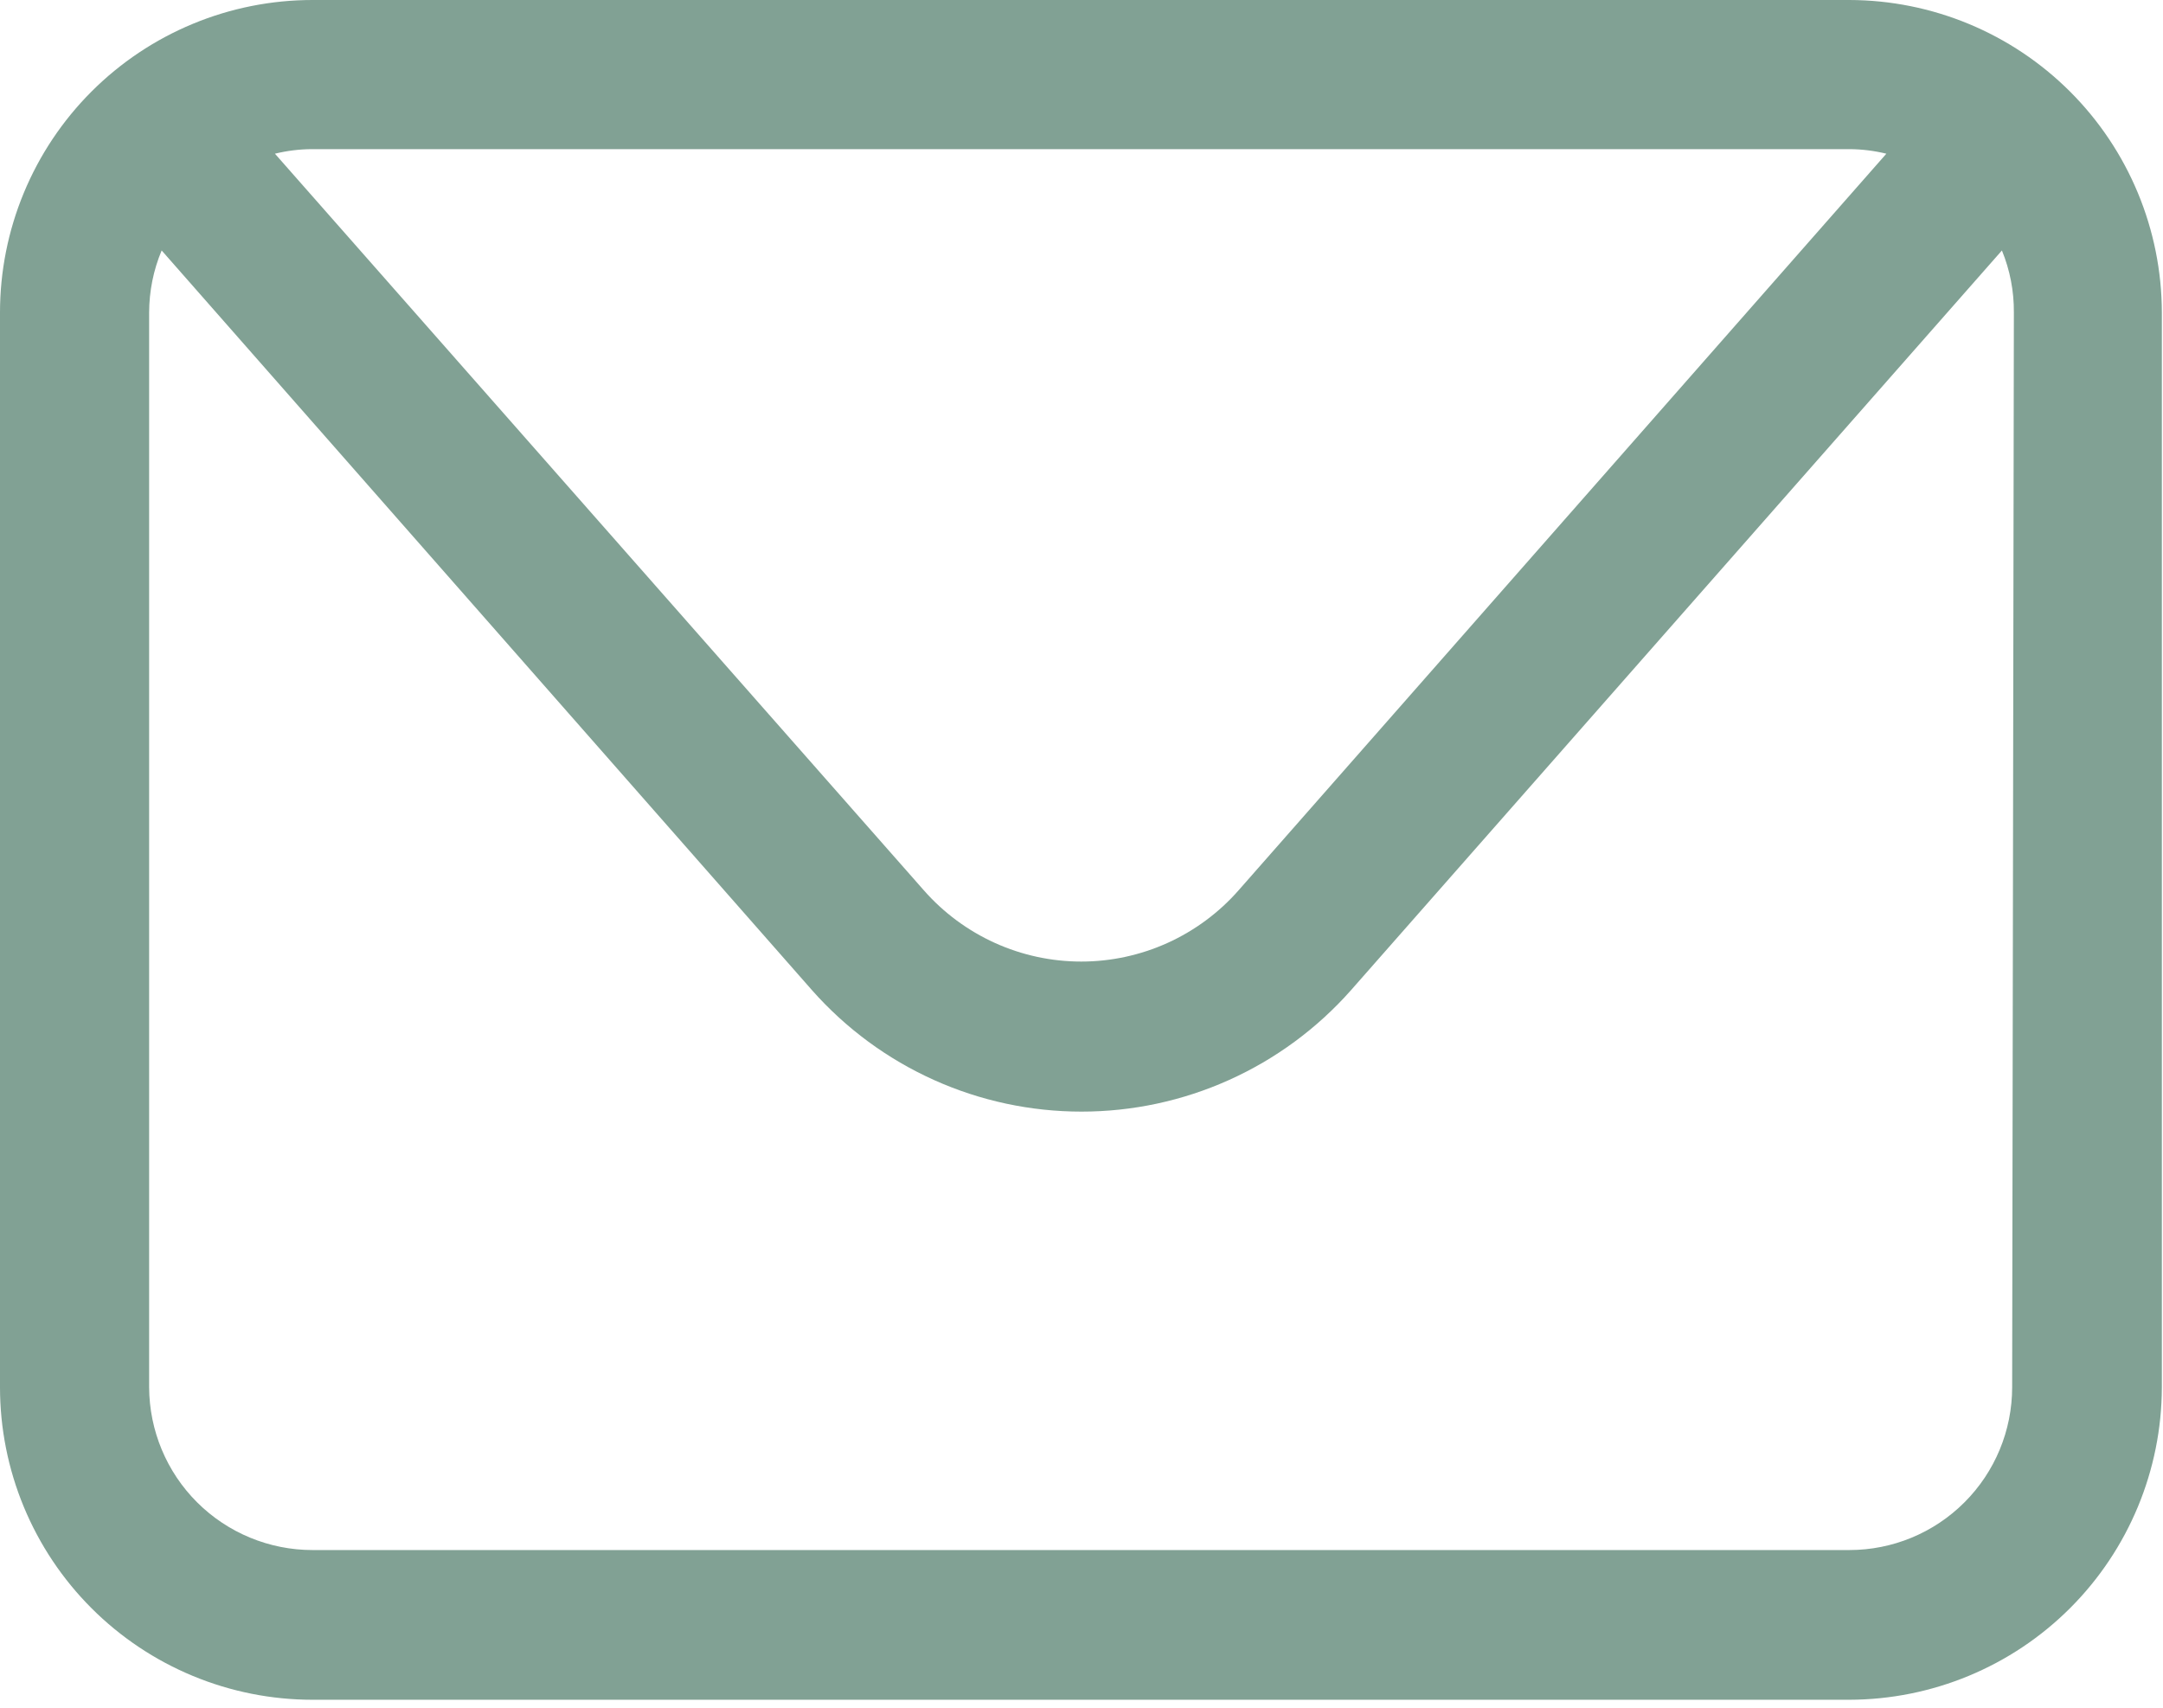 <?xml version="1.0" encoding="UTF-8"?> <svg xmlns="http://www.w3.org/2000/svg" width="38" height="30" viewBox="0 0 38 30" fill="none"><path d="M32.49 0H5.49C4.769 0 4.055 0.142 3.389 0.418C2.723 0.694 2.118 1.098 1.608 1.608C1.098 2.118 0.694 2.723 0.418 3.389C0.142 4.055 0 4.769 0 5.49V24.37C0 25.091 0.142 25.805 0.418 26.471C0.694 27.137 1.098 27.742 1.608 28.252C2.118 28.762 2.723 29.166 3.389 29.442C4.055 29.718 4.769 29.86 5.49 29.86H32.49C33.945 29.857 35.34 29.278 36.369 28.249C37.398 27.22 37.977 25.825 37.98 24.37V5.49C37.977 4.035 37.398 2.64 36.369 1.611C35.34 0.582 33.945 0.003 32.49 0ZM32.49 2.62C32.709 2.621 32.927 2.648 33.14 2.7L21.76 15.64C21.415 16.033 20.989 16.348 20.513 16.564C20.036 16.78 19.518 16.892 18.995 16.892C18.472 16.892 17.954 16.78 17.477 16.564C17.001 16.348 16.575 16.033 16.23 15.64L4.83 2.7C5.043 2.648 5.261 2.621 5.48 2.62H32.49ZM35.35 24.37C35.35 25.128 35.049 25.856 34.512 26.392C33.976 26.929 33.248 27.23 32.49 27.23H5.49C4.731 27.23 4.002 26.929 3.464 26.393C2.926 25.857 2.623 25.129 2.62 24.37V5.49C2.621 5.116 2.695 4.745 2.84 4.4L14.27 17.4C14.863 18.069 15.591 18.605 16.407 18.972C17.222 19.339 18.106 19.528 19 19.528C19.894 19.528 20.778 19.339 21.593 18.972C22.409 18.605 23.137 18.069 23.73 17.4L35.17 4.4C35.312 4.746 35.383 5.116 35.38 5.49L35.35 24.37Z" fill="#81A194"></path></svg> 